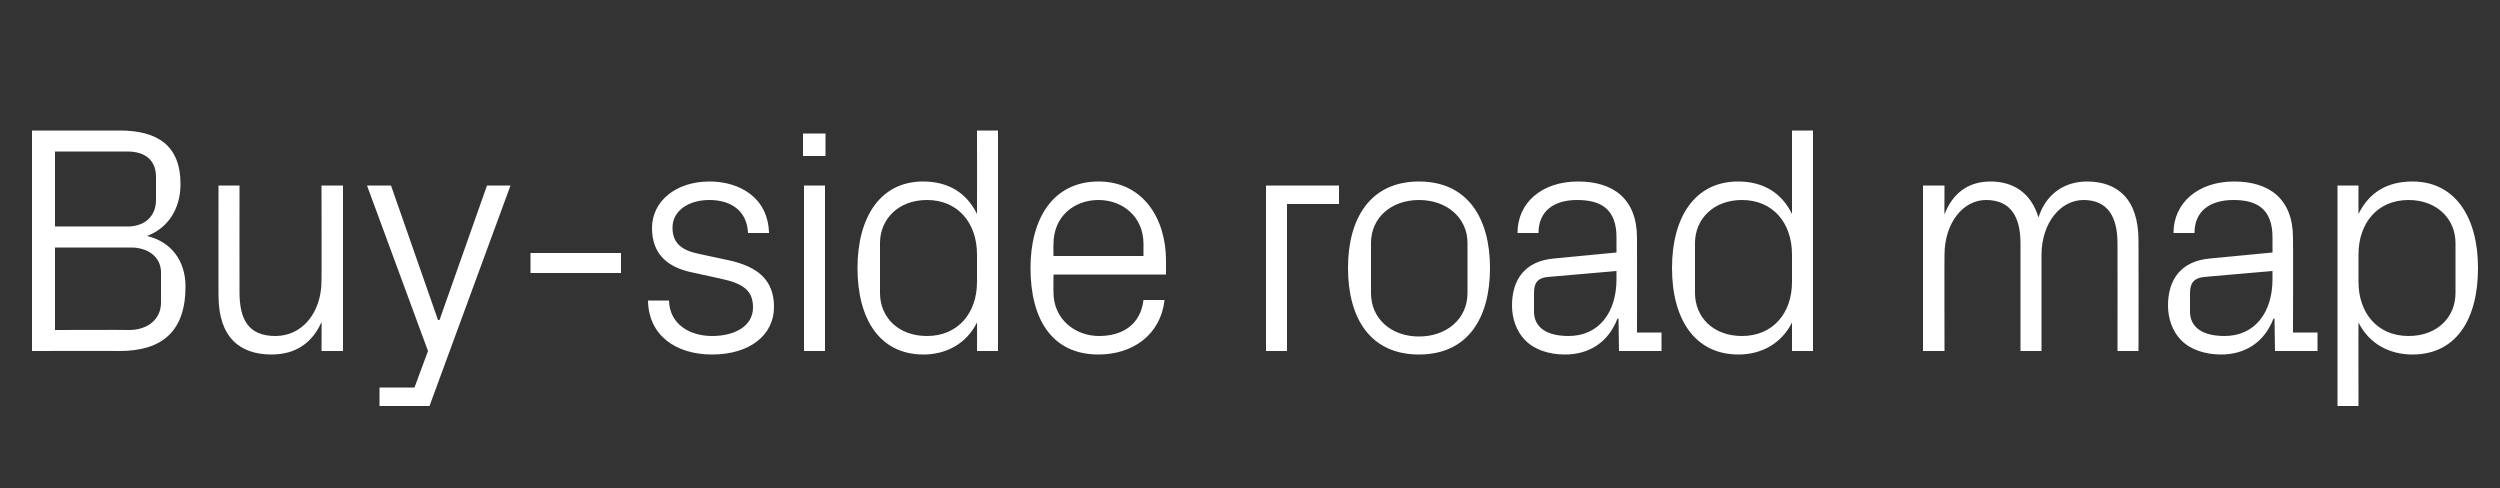 <?xml version="1.0" standalone="no"?><!DOCTYPE svg PUBLIC "-//W3C//DTD SVG 1.1//EN" "http://www.w3.org/Graphics/SVG/1.1/DTD/svg11.dtd"><svg xmlns="http://www.w3.org/2000/svg" version="1.1" width="500px" height="97.6px" viewBox="0 -18 500 97.6" style="top:-18px"><rect x="0" y="-18" width="500" height="97.6" fill="#333333" stroke="none"/>  <desc>Buy side road map</desc>  <defs/>  <g id="Polygon17380">    <path d="M 11 12.3 L 11 27.3 C 11 27.3 25.47 27.28 25.5 27.3 C 29 27.3 31.2 25.2 31.2 22 C 31.2 22 31.2 17.4 31.2 17.4 C 31.2 14.1 29.1 12.3 25.5 12.3 C 25.47 12.31 11 12.3 11 12.3 Z M 37.1 39.3 C 37.1 48.3 32.4 52.2 23.9 52.2 C 23.91 52.16 6.4 52.2 6.4 52.2 L 6.4 8.1 C 6.4 8.1 23.91 8.1 23.9 8.1 C 31.4 8.1 36.1 11 36.1 18.8 C 36.1 23.8 33.6 27.6 29.4 29.2 C 34.1 30.3 37.1 34 37.1 39.3 Z M 32.2 36.5 C 32.2 33.3 29.5 31.5 26.2 31.5 C 26.18 31.49 11 31.5 11 31.5 L 11 48 C 11 48 25.79 47.95 25.8 48 C 29.5 48 32.2 45.9 32.2 42.5 C 32.2 42.5 32.2 36.5 32.2 36.5 Z M 47.9 40.4 C 47.9 45.8 49.6 49.2 55.1 49.2 C 60.4 49.2 64.3 44.6 64.3 38.1 C 64.35 38.1 64.3 19.1 64.3 19.1 L 68.6 19.1 L 68.6 52.2 L 64.3 52.2 C 64.3 52.2 64.35 46.4 64.3 46.4 C 62.5 50.5 59.2 52.9 54.3 52.9 C 48.1 52.9 43.7 49.6 43.7 41.1 C 43.68 41.15 43.7 19.1 43.7 19.1 L 47.9 19.1 C 47.9 19.1 47.89 40.43 47.9 40.4 Z M 87.9 46 L 97.4 19.1 L 102.1 19.1 L 85.9 63.2 L 75.9 63.2 L 75.9 59.5 L 82.9 59.5 L 85.6 52.2 L 73.4 19.1 L 78.2 19.1 L 87.6 46 L 87.9 46 Z M 106.1 32.6 L 124.2 32.6 L 124.2 36.6 L 106.1 36.6 L 106.1 32.6 Z M 145.5 34 C 151.7 35.3 154.8 38.1 154.8 43.4 C 154.8 48.9 150.1 52.9 142.4 52.9 C 135.2 52.9 129.7 49.1 129.6 42.1 C 129.6 42.1 133.8 42.1 133.8 42.1 C 133.9 46.8 137.9 49.2 142.4 49.2 C 147 49.2 150.6 47.2 150.6 43.5 C 150.6 40.2 148.8 38.7 144 37.7 C 144 37.7 138.5 36.5 138.5 36.5 C 133.6 35.5 130.4 32.9 130.4 27.6 C 130.4 22.3 135.1 18.3 141.9 18.3 C 147.8 18.3 153.6 21.4 153.8 28.6 C 153.8 28.6 149.6 28.6 149.6 28.6 C 149.4 24 146 22 141.9 22 C 137.5 22 134.5 24.3 134.5 27.5 C 134.5 30.8 136.5 32.1 139.9 32.8 C 139.9 32.8 145.5 34 145.5 34 Z M 160.8 52.2 L 160.8 19.1 L 165 19.1 L 165 52.2 L 160.8 52.2 Z M 165.1 13.2 L 160.6 13.2 L 160.6 8.7 L 165.1 8.7 L 165.1 13.2 Z M 195.4 32.9 C 195.4 26.6 191.6 22 185.4 22 C 179.6 22 176 25.9 176 30.6 C 176 30.6 176 40.6 176 40.6 C 176 45.4 179.6 49.2 185.4 49.2 C 191.6 49.2 195.4 44.6 195.4 38.4 C 195.4 38.4 195.4 32.9 195.4 32.9 Z M 195.4 52.2 C 195.4 52.2 195.43 46.46 195.4 46.5 C 193.3 50.7 189.3 52.9 184.7 52.9 C 176 52.9 171.5 45.9 171.5 35.6 C 171.5 25.4 176.1 18.3 184.6 18.3 C 189.6 18.3 193.3 20.5 195.4 24.8 C 195.43 24.82 195.4 8.1 195.4 8.1 L 199.6 8.1 L 199.6 52.2 L 195.4 52.2 Z M 228.7 30.8 C 228.7 25.3 224.5 22 219.7 22 C 214.8 22 210.7 25.3 210.7 30.8 C 210.66 30.78 210.7 33.2 210.7 33.2 L 228.7 33.2 C 228.7 33.2 228.68 30.78 228.7 30.8 Z M 232.9 42 C 232.1 49.1 226.4 52.9 219.7 52.9 C 210.3 52.9 206.1 45.7 206.1 35.6 C 206.1 25.6 210.7 18.3 219.7 18.3 C 228.6 18.3 233.2 25.7 233.2 34.1 C 233.21 34.15 233.2 36.9 233.2 36.9 L 210.7 36.9 C 210.7 36.9 210.66 40.5 210.7 40.5 C 210.7 45.9 215.1 49.2 219.8 49.2 C 224.4 49.2 228.1 47 228.7 42 C 228.7 42 232.9 42 232.9 42 Z M 253.2 19.1 L 267.8 19.1 L 267.8 22.8 L 257.4 22.8 L 257.4 52.2 L 253.2 52.2 L 253.2 19.1 Z M 283.8 18.3 C 293.5 18.3 298 25.6 298 35.6 C 298 45.7 293.5 52.9 283.8 52.9 C 274.1 52.9 269.6 45.7 269.6 35.6 C 269.6 25.6 274.1 18.3 283.8 18.3 Z M 293.5 30.6 C 293.5 25.5 289.3 22 283.8 22 C 278.3 22 274.2 25.5 274.2 30.6 C 274.2 30.6 274.2 40.6 274.2 40.6 C 274.2 45.8 278.3 49.3 283.8 49.3 C 289.3 49.3 293.5 45.8 293.5 40.6 C 293.5 40.6 293.5 30.6 293.5 30.6 Z M 323.3 29.5 C 323.3 23.7 320.1 22 315.4 22 C 310.8 22 307.7 24.2 307.7 28.6 C 307.7 28.6 303.5 28.6 303.5 28.6 C 303.5 22.5 308.4 18.3 315.6 18.3 C 322.7 18.3 327.4 21.8 327.4 29.6 C 327.43 29.61 327.4 48.5 327.4 48.5 L 332.3 48.5 L 332.3 52.2 L 323.8 52.2 L 323.7 45.7 C 323.7 45.7 323.48 45.75 323.5 45.7 C 321.7 50.4 317.9 52.9 313 52.9 C 309.7 52.9 306.8 51.9 305 50 C 303.3 48.3 302.4 45.7 302.4 43.1 C 302.4 37.9 305 34.2 310.8 33.7 C 310.78 33.7 323.3 32.5 323.3 32.5 C 323.3 32.5 323.28 29.48 323.3 29.5 Z M 309.5 37.4 C 307.5 37.6 306.8 38.6 306.8 40.6 C 306.8 40.6 306.8 44.3 306.8 44.3 C 306.8 47.6 309.5 49.2 313.7 49.2 C 319.7 49.2 323.3 44.6 323.3 37.8 C 323.28 37.78 323.3 36.2 323.3 36.2 C 323.3 36.2 309.55 37.39 309.5 37.4 Z M 358.4 32.9 C 358.4 26.6 354.6 22 348.4 22 C 342.6 22 339 25.9 339 30.6 C 339 30.6 339 40.6 339 40.6 C 339 45.4 342.6 49.2 348.4 49.2 C 354.6 49.2 358.4 44.6 358.4 38.4 C 358.4 38.4 358.4 32.9 358.4 32.9 Z M 358.4 52.2 C 358.4 52.2 358.4 46.46 358.4 46.5 C 356.3 50.7 352.3 52.9 347.7 52.9 C 339 52.9 334.4 45.9 334.4 35.6 C 334.4 25.4 339 18.3 347.6 18.3 C 352.6 18.3 356.3 20.5 358.4 24.8 C 358.4 24.82 358.4 8.1 358.4 8.1 L 362.6 8.1 L 362.6 52.2 L 358.4 52.2 Z M 384.6 19.1 L 388.9 19.1 C 388.9 19.1 388.86 24.88 388.9 24.9 C 390.4 20.9 393.4 18.3 398.1 18.3 C 402.6 18.3 406.2 20.5 407.7 25.5 C 409 21.3 412.4 18.3 417.4 18.3 C 423.3 18.3 427.7 21.6 427.7 30.1 C 427.74 30.13 427.7 52.2 427.7 52.2 L 423.5 52.2 C 423.5 52.2 423.53 30.71 423.5 30.7 C 423.5 25.3 421.5 22 416.7 22 C 412.1 22 408.3 26.6 408.3 33 C 408.3 33.05 408.3 52.2 408.3 52.2 L 404.1 52.2 C 404.1 52.2 404.09 30.71 404.1 30.7 C 404.1 25.3 402.1 22 397.2 22 C 392.6 22 388.9 26.6 388.9 33 C 388.86 33.05 388.9 52.2 388.9 52.2 L 384.6 52.2 L 384.6 19.1 Z M 454.5 29.5 C 454.5 23.7 451.3 22 446.7 22 C 442 22 438.9 24.2 438.9 28.6 C 438.9 28.6 434.7 28.6 434.7 28.6 C 434.7 22.5 439.7 18.3 446.8 18.3 C 453.9 18.3 458.6 21.8 458.6 29.6 C 458.65 29.61 458.6 48.5 458.6 48.5 L 463.5 48.5 L 463.5 52.2 L 455 52.2 L 454.9 45.7 C 454.9 45.7 454.7 45.75 454.7 45.7 C 452.9 50.4 449.1 52.9 444.2 52.9 C 441 52.9 438 51.9 436.2 50 C 434.5 48.3 433.6 45.7 433.6 43.1 C 433.6 37.9 436.2 34.2 442 33.7 C 442 33.7 454.5 32.5 454.5 32.5 C 454.5 32.5 454.5 29.48 454.5 29.5 Z M 440.8 37.4 C 438.8 37.6 438 38.6 438 40.6 C 438 40.6 438 44.3 438 44.3 C 438 47.6 440.7 49.2 444.9 49.2 C 450.9 49.2 454.5 44.6 454.5 37.8 C 454.5 37.78 454.5 36.2 454.5 36.2 C 454.5 36.2 440.76 37.39 440.8 37.4 Z M 471.7 38.4 C 471.7 44.6 475.5 49.2 481.7 49.2 C 487.5 49.2 491.1 45.4 491.1 40.6 C 491.1 40.6 491.1 30.6 491.1 30.6 C 491.1 25.9 487.5 22 481.7 22 C 475.5 22 471.7 26.6 471.7 32.9 C 471.7 32.9 471.7 38.4 471.7 38.4 Z M 467.5 63.2 L 467.5 19.1 L 471.7 19.1 C 471.7 19.1 471.67 24.82 471.7 24.8 C 473.8 20.5 477.4 18.3 482.5 18.3 C 491 18.3 495.6 25.4 495.6 35.6 C 495.6 45.9 491.2 52.9 482.5 52.9 C 477.8 52.9 473.8 50.7 471.7 46.5 C 471.67 46.46 471.7 63.2 471.7 63.2 L 467.5 63.2 Z " stroke="none" fill="#fff"/>  </g></svg>